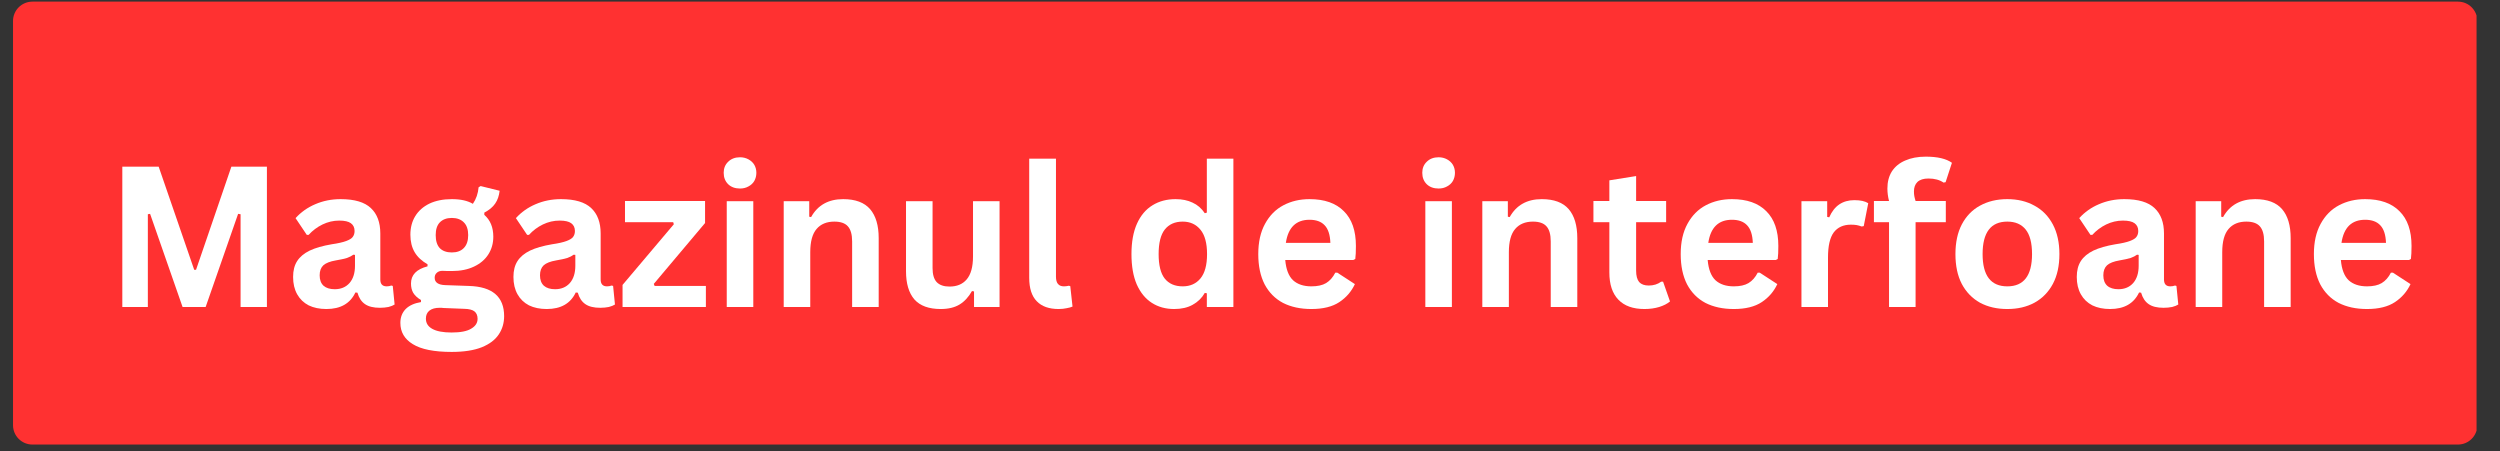 <svg xmlns="http://www.w3.org/2000/svg" xmlns:xlink="http://www.w3.org/1999/xlink" width="255" zoomAndPan="magnify" viewBox="0 0 191.25 34.5" height="46" preserveAspectRatio="xMidYMid meet" version="1.0"><rect x="0" y="0" width="191.25" height="34.5" fill="#333333" stroke="none"/><defs><g/><clipPath id="cea0f6f249"><path d="M 0.996 0.125 L 189.516 0.125 L 189.516 34.008 L 0.996 34.008 Z M 0.996 0.125 " clip-rule="nonzero"/></clipPath><clipPath id="005f9c88d5"><path d="M 2.477 0.125 L 188.035 0.125 C 188.852 0.125 189.516 0.789 189.516 1.605 L 189.516 32.527 C 189.516 33.344 188.852 34.008 188.035 34.008 L 2.477 34.008 C 1.66 34.008 0.996 33.344 0.996 32.527 L 0.996 1.605 C 0.996 0.789 1.66 0.125 2.477 0.125 Z M 2.477 0.125 " clip-rule="nonzero"/></clipPath><clipPath id="886970a04f"><path d="M 0.996 0.125 L 189.516 0.125 L 189.516 34.008 L 0.996 34.008 Z M 0.996 0.125 " clip-rule="nonzero"/></clipPath><clipPath id="8a32e20a8b"><path d="M 2.477 0.125 L 188.035 0.125 C 188.852 0.125 189.516 0.789 189.516 1.605 L 189.516 32.527 C 189.516 33.344 188.852 34.008 188.035 34.008 L 2.477 34.008 C 1.66 34.008 0.996 33.344 0.996 32.527 L 0.996 1.605 C 0.996 0.789 1.66 0.125 2.477 0.125 Z M 2.477 0.125 " clip-rule="nonzero"/></clipPath><clipPath id="9e7622ee1b"><rect x="0" width="190" y="0" height="35"/></clipPath></defs><g clip-path="url(#cea0f6f249)"><g clip-path="url(#005f9c88d5)"><g><g clip-path="url(#9e7622ee1b)"><g clip-path="url(#886970a04f)"><g clip-path="url(#8a32e20a8b)"><path fill="#ff3131" d="M 0.996 0.125 L 189.457 0.125 L 189.457 34.008 L 0.996 34.008 Z M 0.996 0.125 " fill-opacity="1" fill-rule="nonzero"/></g></g></g></g></g></g><g fill="#ffffff" fill-opacity="1"><g transform="translate(7.966, 23.484)"><g><path d="M 3.344 0 L 1.391 0 L 1.391 -10.734 L 4.172 -10.734 L 6.891 -2.844 L 7.031 -2.844 L 9.734 -10.734 L 12.453 -10.734 L 12.453 0 L 10.438 0 L 10.438 -7.094 L 10.25 -7.125 L 7.766 0 L 6 0 L 3.516 -7.125 L 3.344 -7.094 Z M 3.344 0 "/></g></g></g><g fill="#ffffff" fill-opacity="1"><g transform="translate(21.813, 23.484)"><g><path d="M 3.156 0.156 C 2.633 0.156 2.18 0.062 1.797 -0.125 C 1.422 -0.32 1.129 -0.602 0.922 -0.969 C 0.711 -1.344 0.609 -1.785 0.609 -2.297 C 0.609 -2.785 0.711 -3.191 0.922 -3.516 C 1.129 -3.836 1.445 -4.102 1.875 -4.312 C 2.312 -4.52 2.875 -4.68 3.562 -4.797 C 4.051 -4.867 4.422 -4.953 4.672 -5.047 C 4.922 -5.141 5.086 -5.242 5.172 -5.359 C 5.266 -5.484 5.312 -5.633 5.312 -5.812 C 5.312 -6.07 5.219 -6.27 5.031 -6.406 C 4.852 -6.539 4.555 -6.609 4.141 -6.609 C 3.691 -6.609 3.266 -6.508 2.859 -6.312 C 2.453 -6.113 2.098 -5.848 1.797 -5.516 L 1.656 -5.516 L 0.797 -6.797 C 1.211 -7.254 1.711 -7.609 2.297 -7.859 C 2.891 -8.117 3.539 -8.25 4.25 -8.25 C 5.312 -8.25 6.082 -8.02 6.562 -7.562 C 7.039 -7.113 7.281 -6.469 7.281 -5.625 L 7.281 -2.109 C 7.281 -1.754 7.441 -1.578 7.766 -1.578 C 7.891 -1.578 8.008 -1.598 8.125 -1.641 L 8.234 -1.609 L 8.375 -0.188 C 8.258 -0.113 8.102 -0.051 7.906 0 C 7.707 0.039 7.488 0.062 7.25 0.062 C 6.758 0.062 6.379 -0.031 6.109 -0.219 C 5.836 -0.406 5.645 -0.695 5.531 -1.094 L 5.375 -1.109 C 4.977 -0.266 4.238 0.156 3.156 0.156 Z M 3.797 -1.359 C 4.266 -1.359 4.641 -1.516 4.922 -1.828 C 5.203 -2.148 5.344 -2.594 5.344 -3.156 L 5.344 -3.984 L 5.219 -4 C 5.094 -3.906 4.93 -3.82 4.734 -3.75 C 4.535 -3.688 4.25 -3.625 3.875 -3.562 C 3.438 -3.488 3.117 -3.363 2.922 -3.188 C 2.734 -3.008 2.641 -2.754 2.641 -2.422 C 2.641 -2.078 2.738 -1.812 2.938 -1.625 C 3.145 -1.445 3.43 -1.359 3.797 -1.359 Z M 3.797 -1.359 "/></g></g></g><g fill="#ffffff" fill-opacity="1"><g transform="translate(30.347, 23.484)"><g><path d="M 4.203 3.438 C 2.859 3.438 1.867 3.238 1.234 2.844 C 0.598 2.457 0.281 1.914 0.281 1.219 C 0.281 0.789 0.414 0.438 0.688 0.156 C 0.957 -0.113 1.348 -0.289 1.859 -0.375 L 1.859 -0.531 C 1.586 -0.695 1.391 -0.879 1.266 -1.078 C 1.148 -1.285 1.094 -1.523 1.094 -1.797 C 1.094 -2.453 1.516 -2.891 2.359 -3.109 L 2.359 -3.266 C 1.922 -3.516 1.594 -3.82 1.375 -4.188 C 1.156 -4.562 1.047 -5.008 1.047 -5.531 C 1.047 -6.07 1.172 -6.547 1.422 -6.953 C 1.672 -7.359 2.031 -7.676 2.5 -7.906 C 2.977 -8.133 3.551 -8.25 4.219 -8.25 C 4.895 -8.25 5.43 -8.129 5.828 -7.891 C 6.078 -8.254 6.223 -8.676 6.266 -9.156 L 6.422 -9.25 L 7.875 -8.891 C 7.832 -8.504 7.719 -8.176 7.531 -7.906 C 7.352 -7.645 7.078 -7.414 6.703 -7.219 L 6.703 -7.047 C 7.16 -6.648 7.391 -6.094 7.391 -5.375 C 7.391 -4.875 7.266 -4.426 7.016 -4.031 C 6.766 -3.633 6.398 -3.32 5.922 -3.094 C 5.441 -2.863 4.875 -2.75 4.219 -2.75 L 3.906 -2.75 C 3.719 -2.758 3.582 -2.766 3.5 -2.766 C 3.312 -2.766 3.164 -2.711 3.062 -2.609 C 2.957 -2.516 2.906 -2.391 2.906 -2.234 C 2.906 -2.055 2.973 -1.922 3.109 -1.828 C 3.242 -1.734 3.445 -1.68 3.719 -1.672 L 5.531 -1.609 C 7.32 -1.555 8.219 -0.785 8.219 0.703 C 8.219 1.223 8.082 1.688 7.812 2.094 C 7.539 2.508 7.109 2.836 6.516 3.078 C 5.922 3.316 5.148 3.438 4.203 3.438 Z M 4.219 -4.172 C 4.613 -4.172 4.922 -4.285 5.141 -4.516 C 5.359 -4.742 5.469 -5.07 5.469 -5.5 C 5.469 -5.926 5.359 -6.25 5.141 -6.469 C 4.922 -6.695 4.613 -6.812 4.219 -6.812 C 3.82 -6.812 3.516 -6.695 3.297 -6.469 C 3.086 -6.25 2.984 -5.926 2.984 -5.5 C 2.984 -5.062 3.086 -4.727 3.297 -4.5 C 3.516 -4.281 3.82 -4.172 4.219 -4.172 Z M 4.203 1.953 C 4.891 1.953 5.391 1.852 5.703 1.656 C 6.023 1.469 6.188 1.219 6.188 0.906 C 6.188 0.645 6.102 0.453 5.938 0.328 C 5.781 0.211 5.523 0.148 5.172 0.141 L 3.578 0.078 C 3.523 0.078 3.473 0.07 3.422 0.062 C 3.379 0.062 3.332 0.062 3.281 0.062 C 2.945 0.062 2.688 0.133 2.5 0.281 C 2.32 0.426 2.234 0.629 2.234 0.891 C 2.234 1.234 2.395 1.492 2.719 1.672 C 3.051 1.859 3.547 1.953 4.203 1.953 Z M 4.203 1.953 "/></g></g></g><g fill="#ffffff" fill-opacity="1"><g transform="translate(38.669, 23.484)"><g><path d="M 3.156 0.156 C 2.633 0.156 2.18 0.062 1.797 -0.125 C 1.422 -0.32 1.129 -0.602 0.922 -0.969 C 0.711 -1.344 0.609 -1.785 0.609 -2.297 C 0.609 -2.785 0.711 -3.191 0.922 -3.516 C 1.129 -3.836 1.445 -4.102 1.875 -4.312 C 2.312 -4.52 2.875 -4.68 3.562 -4.797 C 4.051 -4.867 4.422 -4.953 4.672 -5.047 C 4.922 -5.141 5.086 -5.242 5.172 -5.359 C 5.266 -5.484 5.312 -5.633 5.312 -5.812 C 5.312 -6.07 5.219 -6.27 5.031 -6.406 C 4.852 -6.539 4.555 -6.609 4.141 -6.609 C 3.691 -6.609 3.266 -6.508 2.859 -6.312 C 2.453 -6.113 2.098 -5.848 1.797 -5.516 L 1.656 -5.516 L 0.797 -6.797 C 1.211 -7.254 1.711 -7.609 2.297 -7.859 C 2.891 -8.117 3.539 -8.25 4.25 -8.25 C 5.312 -8.25 6.082 -8.02 6.562 -7.562 C 7.039 -7.113 7.281 -6.469 7.281 -5.625 L 7.281 -2.109 C 7.281 -1.754 7.441 -1.578 7.766 -1.578 C 7.891 -1.578 8.008 -1.598 8.125 -1.641 L 8.234 -1.609 L 8.375 -0.188 C 8.258 -0.113 8.102 -0.051 7.906 0 C 7.707 0.039 7.488 0.062 7.25 0.062 C 6.758 0.062 6.379 -0.031 6.109 -0.219 C 5.836 -0.406 5.645 -0.695 5.531 -1.094 L 5.375 -1.109 C 4.977 -0.266 4.238 0.156 3.156 0.156 Z M 3.797 -1.359 C 4.266 -1.359 4.641 -1.516 4.922 -1.828 C 5.203 -2.148 5.344 -2.594 5.344 -3.156 L 5.344 -3.984 L 5.219 -4 C 5.094 -3.906 4.93 -3.82 4.734 -3.75 C 4.535 -3.688 4.25 -3.625 3.875 -3.562 C 3.438 -3.488 3.117 -3.363 2.922 -3.188 C 2.734 -3.008 2.641 -2.754 2.641 -2.422 C 2.641 -2.078 2.738 -1.812 2.938 -1.625 C 3.145 -1.445 3.43 -1.359 3.797 -1.359 Z M 3.797 -1.359 "/></g></g></g><g fill="#ffffff" fill-opacity="1"><g transform="translate(47.203, 23.484)"><g><path d="M 6.797 0 L 0.422 0 L 0.422 -1.688 L 4.344 -6.328 L 4.297 -6.484 L 0.609 -6.484 L 0.609 -8.109 L 6.734 -8.109 L 6.734 -6.422 L 2.812 -1.766 L 2.875 -1.609 L 6.797 -1.609 Z M 6.797 0 "/></g></g></g><g fill="#ffffff" fill-opacity="1"><g transform="translate(54.424, 23.484)"><g><path d="M 2.188 -9.062 C 1.812 -9.062 1.508 -9.172 1.281 -9.391 C 1.051 -9.617 0.938 -9.91 0.938 -10.266 C 0.938 -10.609 1.051 -10.891 1.281 -11.109 C 1.508 -11.336 1.812 -11.453 2.188 -11.453 C 2.426 -11.453 2.641 -11.398 2.828 -11.297 C 3.023 -11.191 3.176 -11.051 3.281 -10.875 C 3.383 -10.695 3.438 -10.492 3.438 -10.266 C 3.438 -10.035 3.383 -9.828 3.281 -9.641 C 3.176 -9.461 3.023 -9.32 2.828 -9.219 C 2.641 -9.113 2.426 -9.062 2.188 -9.062 Z M 1.172 0 L 1.172 -8.094 L 3.203 -8.094 L 3.203 0 Z M 1.172 0 "/></g></g></g><g fill="#ffffff" fill-opacity="1"><g transform="translate(58.782, 23.484)"><g><path d="M 1.172 0 L 1.172 -8.094 L 3.125 -8.094 L 3.125 -6.906 L 3.266 -6.875 C 3.773 -7.789 4.594 -8.25 5.719 -8.25 C 6.656 -8.25 7.344 -7.992 7.781 -7.484 C 8.219 -6.973 8.438 -6.234 8.438 -5.266 L 8.438 0 L 6.406 0 L 6.406 -5.016 C 6.406 -5.547 6.297 -5.93 6.078 -6.172 C 5.867 -6.41 5.523 -6.531 5.047 -6.531 C 4.461 -6.531 4.008 -6.344 3.688 -5.969 C 3.363 -5.594 3.203 -5 3.203 -4.188 L 3.203 0 Z M 1.172 0 "/></g></g></g><g fill="#ffffff" fill-opacity="1"><g transform="translate(68.263, 23.484)"><g><path d="M 3.703 0.156 C 2.797 0.156 2.125 -0.086 1.688 -0.578 C 1.258 -1.078 1.047 -1.797 1.047 -2.734 L 1.047 -8.094 L 3.078 -8.094 L 3.078 -2.984 C 3.078 -2.492 3.18 -2.133 3.391 -1.906 C 3.609 -1.676 3.938 -1.562 4.375 -1.562 C 4.938 -1.562 5.375 -1.742 5.688 -2.109 C 6.008 -2.484 6.172 -3.066 6.172 -3.859 L 6.172 -8.094 L 8.203 -8.094 L 8.203 0 L 6.25 0 L 6.25 -1.188 L 6.094 -1.219 C 5.832 -0.758 5.516 -0.414 5.141 -0.188 C 4.766 0.039 4.285 0.156 3.703 0.156 Z M 3.703 0.156 "/></g></g></g><g fill="#ffffff" fill-opacity="1"><g transform="translate(77.626, 23.484)"><g><path d="M 3.359 0.156 C 2.629 0.156 2.07 -0.039 1.688 -0.438 C 1.301 -0.832 1.109 -1.43 1.109 -2.234 L 1.109 -11.344 L 3.156 -11.344 L 3.156 -2.312 C 3.156 -1.82 3.359 -1.578 3.766 -1.578 C 3.879 -1.578 4.004 -1.594 4.141 -1.625 L 4.25 -1.594 L 4.422 -0.031 C 4.305 0.02 4.156 0.062 3.969 0.094 C 3.789 0.133 3.586 0.156 3.359 0.156 Z M 3.359 0.156 "/></g></g></g><g fill="#ffffff" fill-opacity="1"><g transform="translate(82.279, 23.484)"><g/></g></g><g fill="#ffffff" fill-opacity="1"><g transform="translate(85.823, 23.484)"><g><path d="M 4 0.156 C 3.352 0.156 2.785 0 2.297 -0.312 C 1.805 -0.625 1.422 -1.094 1.141 -1.719 C 0.867 -2.352 0.734 -3.129 0.734 -4.047 C 0.734 -4.973 0.875 -5.75 1.156 -6.375 C 1.438 -7 1.832 -7.469 2.344 -7.781 C 2.852 -8.094 3.441 -8.25 4.109 -8.25 C 4.609 -8.25 5.039 -8.16 5.406 -7.984 C 5.781 -7.816 6.094 -7.547 6.344 -7.172 L 6.5 -7.219 L 6.5 -11.344 L 8.531 -11.344 L 8.531 0 L 6.5 0 L 6.5 -1.047 L 6.344 -1.078 C 6.125 -0.691 5.816 -0.391 5.422 -0.172 C 5.035 0.047 4.562 0.156 4 0.156 Z M 4.656 -1.578 C 5.227 -1.578 5.68 -1.781 6.016 -2.188 C 6.348 -2.594 6.516 -3.211 6.516 -4.047 C 6.516 -4.879 6.348 -5.5 6.016 -5.906 C 5.68 -6.32 5.227 -6.531 4.656 -6.531 C 4.062 -6.531 3.602 -6.328 3.281 -5.922 C 2.969 -5.523 2.812 -4.898 2.812 -4.047 C 2.812 -3.191 2.969 -2.566 3.281 -2.172 C 3.602 -1.773 4.062 -1.578 4.656 -1.578 Z M 4.656 -1.578 "/></g></g></g><g fill="#ffffff" fill-opacity="1"><g transform="translate(95.524, 23.484)"><g><path d="M 8 -3.594 L 2.797 -3.594 C 2.859 -2.883 3.055 -2.367 3.391 -2.047 C 3.734 -1.734 4.203 -1.578 4.797 -1.578 C 5.266 -1.578 5.641 -1.66 5.922 -1.828 C 6.211 -2.004 6.445 -2.27 6.625 -2.625 L 6.781 -2.625 L 8.125 -1.75 C 7.863 -1.188 7.469 -0.727 6.938 -0.375 C 6.406 -0.02 5.691 0.156 4.797 0.156 C 3.961 0.156 3.238 0 2.625 -0.312 C 2.02 -0.633 1.551 -1.109 1.219 -1.734 C 0.895 -2.367 0.734 -3.141 0.734 -4.047 C 0.734 -4.961 0.906 -5.734 1.25 -6.359 C 1.594 -6.992 2.062 -7.469 2.656 -7.781 C 3.25 -8.094 3.914 -8.25 4.656 -8.25 C 5.801 -8.25 6.676 -7.941 7.281 -7.328 C 7.895 -6.723 8.203 -5.836 8.203 -4.672 C 8.203 -4.242 8.188 -3.91 8.156 -3.672 Z M 6.25 -4.906 C 6.227 -5.52 6.082 -5.969 5.812 -6.25 C 5.551 -6.531 5.164 -6.672 4.656 -6.672 C 3.625 -6.672 3.02 -6.082 2.844 -4.906 Z M 6.25 -4.906 "/></g></g></g><g fill="#ffffff" fill-opacity="1"><g transform="translate(104.322, 23.484)"><g/></g></g><g fill="#ffffff" fill-opacity="1"><g transform="translate(107.866, 23.484)"><g><path d="M 2.188 -9.062 C 1.812 -9.062 1.508 -9.172 1.281 -9.391 C 1.051 -9.617 0.938 -9.91 0.938 -10.266 C 0.938 -10.609 1.051 -10.891 1.281 -11.109 C 1.508 -11.336 1.812 -11.453 2.188 -11.453 C 2.426 -11.453 2.641 -11.398 2.828 -11.297 C 3.023 -11.191 3.176 -11.051 3.281 -10.875 C 3.383 -10.695 3.438 -10.492 3.438 -10.266 C 3.438 -10.035 3.383 -9.828 3.281 -9.641 C 3.176 -9.461 3.023 -9.32 2.828 -9.219 C 2.641 -9.113 2.426 -9.062 2.188 -9.062 Z M 1.172 0 L 1.172 -8.094 L 3.203 -8.094 L 3.203 0 Z M 1.172 0 "/></g></g></g><g fill="#ffffff" fill-opacity="1"><g transform="translate(112.225, 23.484)"><g><path d="M 1.172 0 L 1.172 -8.094 L 3.125 -8.094 L 3.125 -6.906 L 3.266 -6.875 C 3.773 -7.789 4.594 -8.25 5.719 -8.25 C 6.656 -8.25 7.344 -7.992 7.781 -7.484 C 8.219 -6.973 8.438 -6.234 8.438 -5.266 L 8.438 0 L 6.406 0 L 6.406 -5.016 C 6.406 -5.547 6.297 -5.93 6.078 -6.172 C 5.867 -6.41 5.523 -6.531 5.047 -6.531 C 4.461 -6.531 4.008 -6.344 3.688 -5.969 C 3.363 -5.594 3.203 -5 3.203 -4.188 L 3.203 0 Z M 1.172 0 "/></g></g></g><g fill="#ffffff" fill-opacity="1"><g transform="translate(121.647, 23.484)"><g><path d="M 5.578 -1.938 L 6.109 -0.422 C 5.891 -0.242 5.613 -0.102 5.281 0 C 4.945 0.102 4.57 0.156 4.156 0.156 C 3.281 0.156 2.613 -0.082 2.156 -0.562 C 1.695 -1.039 1.469 -1.734 1.469 -2.641 L 1.469 -6.484 L 0.25 -6.484 L 0.25 -8.109 L 1.469 -8.109 L 1.469 -9.688 L 3.516 -10.016 L 3.516 -8.109 L 5.812 -8.109 L 5.812 -6.484 L 3.516 -6.484 L 3.516 -2.781 C 3.516 -2.383 3.594 -2.094 3.75 -1.906 C 3.914 -1.727 4.16 -1.641 4.484 -1.641 C 4.848 -1.641 5.164 -1.738 5.438 -1.938 Z M 5.578 -1.938 "/></g></g></g><g fill="#ffffff" fill-opacity="1"><g transform="translate(127.84, 23.484)"><g><path d="M 8 -3.594 L 2.797 -3.594 C 2.859 -2.883 3.055 -2.367 3.391 -2.047 C 3.734 -1.734 4.203 -1.578 4.797 -1.578 C 5.266 -1.578 5.641 -1.66 5.922 -1.828 C 6.211 -2.004 6.445 -2.27 6.625 -2.625 L 6.781 -2.625 L 8.125 -1.75 C 7.863 -1.188 7.469 -0.727 6.938 -0.375 C 6.406 -0.02 5.691 0.156 4.797 0.156 C 3.961 0.156 3.238 0 2.625 -0.312 C 2.02 -0.633 1.551 -1.109 1.219 -1.734 C 0.895 -2.367 0.734 -3.141 0.734 -4.047 C 0.734 -4.961 0.906 -5.734 1.25 -6.359 C 1.594 -6.992 2.062 -7.469 2.656 -7.781 C 3.25 -8.094 3.914 -8.25 4.656 -8.25 C 5.801 -8.25 6.676 -7.941 7.281 -7.328 C 7.895 -6.723 8.203 -5.836 8.203 -4.672 C 8.203 -4.242 8.188 -3.91 8.156 -3.672 Z M 6.25 -4.906 C 6.227 -5.52 6.082 -5.969 5.812 -6.25 C 5.551 -6.531 5.164 -6.672 4.656 -6.672 C 3.625 -6.672 3.02 -6.082 2.844 -4.906 Z M 6.25 -4.906 "/></g></g></g><g fill="#ffffff" fill-opacity="1"><g transform="translate(136.639, 23.484)"><g><path d="M 1.172 0 L 1.172 -8.094 L 3.141 -8.094 L 3.141 -6.891 L 3.297 -6.859 C 3.492 -7.305 3.75 -7.633 4.062 -7.844 C 4.383 -8.062 4.77 -8.172 5.219 -8.172 C 5.688 -8.172 6.039 -8.094 6.281 -7.938 L 5.938 -6.188 L 5.781 -6.156 C 5.645 -6.207 5.516 -6.242 5.391 -6.266 C 5.273 -6.285 5.129 -6.297 4.953 -6.297 C 4.379 -6.297 3.941 -6.098 3.641 -5.703 C 3.348 -5.305 3.203 -4.664 3.203 -3.781 L 3.203 0 Z M 1.172 0 "/></g></g></g><g fill="#ffffff" fill-opacity="1"><g transform="translate(143.089, 23.484)"><g><path d="M 1.422 0 L 1.422 -6.484 L 0.266 -6.484 L 0.266 -8.109 L 1.422 -8.109 C 1.336 -8.441 1.297 -8.758 1.297 -9.062 C 1.297 -9.57 1.41 -10.008 1.641 -10.375 C 1.879 -10.738 2.219 -11.016 2.656 -11.203 C 3.094 -11.398 3.617 -11.5 4.234 -11.5 C 5.129 -11.5 5.797 -11.344 6.234 -11.031 L 5.75 -9.547 L 5.594 -9.516 C 5.289 -9.723 4.906 -9.828 4.438 -9.828 C 4.062 -9.828 3.781 -9.738 3.594 -9.562 C 3.414 -9.383 3.328 -9.145 3.328 -8.844 C 3.328 -8.707 3.336 -8.582 3.359 -8.469 C 3.379 -8.363 3.41 -8.242 3.453 -8.109 L 5.766 -8.109 L 5.766 -6.484 L 3.453 -6.484 L 3.453 0 Z M 1.422 0 "/></g></g></g><g fill="#ffffff" fill-opacity="1"><g transform="translate(148.857, 23.484)"><g><path d="M 4.703 0.156 C 3.91 0.156 3.211 -0.004 2.609 -0.328 C 2.016 -0.66 1.551 -1.141 1.219 -1.766 C 0.895 -2.391 0.734 -3.148 0.734 -4.047 C 0.734 -4.93 0.895 -5.688 1.219 -6.312 C 1.551 -6.945 2.016 -7.426 2.609 -7.75 C 3.211 -8.082 3.91 -8.25 4.703 -8.25 C 5.492 -8.25 6.188 -8.082 6.781 -7.75 C 7.383 -7.426 7.852 -6.945 8.188 -6.312 C 8.52 -5.688 8.688 -4.93 8.688 -4.047 C 8.688 -3.148 8.52 -2.391 8.188 -1.766 C 7.852 -1.141 7.383 -0.66 6.781 -0.328 C 6.188 -0.004 5.492 0.156 4.703 0.156 Z M 4.703 -1.578 C 5.961 -1.578 6.594 -2.398 6.594 -4.047 C 6.594 -4.898 6.43 -5.523 6.109 -5.922 C 5.785 -6.328 5.316 -6.531 4.703 -6.531 C 3.441 -6.531 2.812 -5.703 2.812 -4.047 C 2.812 -2.398 3.441 -1.578 4.703 -1.578 Z M 4.703 -1.578 "/></g></g></g><g fill="#ffffff" fill-opacity="1"><g transform="translate(158.264, 23.484)"><g><path d="M 3.156 0.156 C 2.633 0.156 2.18 0.062 1.797 -0.125 C 1.422 -0.32 1.129 -0.602 0.922 -0.969 C 0.711 -1.344 0.609 -1.785 0.609 -2.297 C 0.609 -2.785 0.711 -3.191 0.922 -3.516 C 1.129 -3.836 1.445 -4.102 1.875 -4.312 C 2.312 -4.52 2.875 -4.68 3.562 -4.797 C 4.051 -4.867 4.422 -4.953 4.672 -5.047 C 4.922 -5.141 5.086 -5.242 5.172 -5.359 C 5.266 -5.484 5.312 -5.633 5.312 -5.812 C 5.312 -6.07 5.219 -6.27 5.031 -6.406 C 4.852 -6.539 4.555 -6.609 4.141 -6.609 C 3.691 -6.609 3.266 -6.508 2.859 -6.312 C 2.453 -6.113 2.098 -5.848 1.797 -5.516 L 1.656 -5.516 L 0.797 -6.797 C 1.211 -7.254 1.711 -7.609 2.297 -7.859 C 2.891 -8.117 3.539 -8.25 4.25 -8.25 C 5.312 -8.25 6.082 -8.02 6.562 -7.562 C 7.039 -7.113 7.281 -6.469 7.281 -5.625 L 7.281 -2.109 C 7.281 -1.754 7.441 -1.578 7.766 -1.578 C 7.891 -1.578 8.008 -1.598 8.125 -1.641 L 8.234 -1.609 L 8.375 -0.188 C 8.258 -0.113 8.102 -0.051 7.906 0 C 7.707 0.039 7.488 0.062 7.25 0.062 C 6.758 0.062 6.379 -0.031 6.109 -0.219 C 5.836 -0.406 5.645 -0.695 5.531 -1.094 L 5.375 -1.109 C 4.977 -0.266 4.238 0.156 3.156 0.156 Z M 3.797 -1.359 C 4.266 -1.359 4.641 -1.516 4.922 -1.828 C 5.203 -2.148 5.344 -2.594 5.344 -3.156 L 5.344 -3.984 L 5.219 -4 C 5.094 -3.906 4.93 -3.82 4.734 -3.75 C 4.535 -3.688 4.25 -3.625 3.875 -3.562 C 3.438 -3.488 3.117 -3.363 2.922 -3.188 C 2.734 -3.008 2.641 -2.754 2.641 -2.422 C 2.641 -2.078 2.738 -1.812 2.938 -1.625 C 3.145 -1.445 3.43 -1.359 3.797 -1.359 Z M 3.797 -1.359 "/></g></g></g><g fill="#ffffff" fill-opacity="1"><g transform="translate(166.798, 23.484)"><g><path d="M 1.172 0 L 1.172 -8.094 L 3.125 -8.094 L 3.125 -6.906 L 3.266 -6.875 C 3.773 -7.789 4.594 -8.25 5.719 -8.25 C 6.656 -8.25 7.344 -7.992 7.781 -7.484 C 8.219 -6.973 8.438 -6.234 8.438 -5.266 L 8.438 0 L 6.406 0 L 6.406 -5.016 C 6.406 -5.547 6.297 -5.93 6.078 -6.172 C 5.867 -6.41 5.523 -6.531 5.047 -6.531 C 4.461 -6.531 4.008 -6.344 3.688 -5.969 C 3.363 -5.594 3.203 -5 3.203 -4.188 L 3.203 0 Z M 1.172 0 "/></g></g></g><g fill="#ffffff" fill-opacity="1"><g transform="translate(176.279, 23.484)"><g><path d="M 8 -3.594 L 2.797 -3.594 C 2.859 -2.883 3.055 -2.367 3.391 -2.047 C 3.734 -1.734 4.203 -1.578 4.797 -1.578 C 5.266 -1.578 5.641 -1.66 5.922 -1.828 C 6.211 -2.004 6.445 -2.27 6.625 -2.625 L 6.781 -2.625 L 8.125 -1.75 C 7.863 -1.188 7.469 -0.727 6.938 -0.375 C 6.406 -0.02 5.691 0.156 4.797 0.156 C 3.961 0.156 3.238 0 2.625 -0.312 C 2.02 -0.633 1.551 -1.109 1.219 -1.734 C 0.895 -2.367 0.734 -3.141 0.734 -4.047 C 0.734 -4.961 0.906 -5.734 1.25 -6.359 C 1.594 -6.992 2.062 -7.469 2.656 -7.781 C 3.25 -8.094 3.914 -8.25 4.656 -8.25 C 5.801 -8.25 6.676 -7.941 7.281 -7.328 C 7.895 -6.723 8.203 -5.836 8.203 -4.672 C 8.203 -4.242 8.188 -3.91 8.156 -3.672 Z M 6.25 -4.906 C 6.227 -5.52 6.082 -5.969 5.812 -6.25 C 5.551 -6.531 5.164 -6.672 4.656 -6.672 C 3.625 -6.672 3.02 -6.082 2.844 -4.906 Z M 6.25 -4.906 "/></g></g></g></svg>